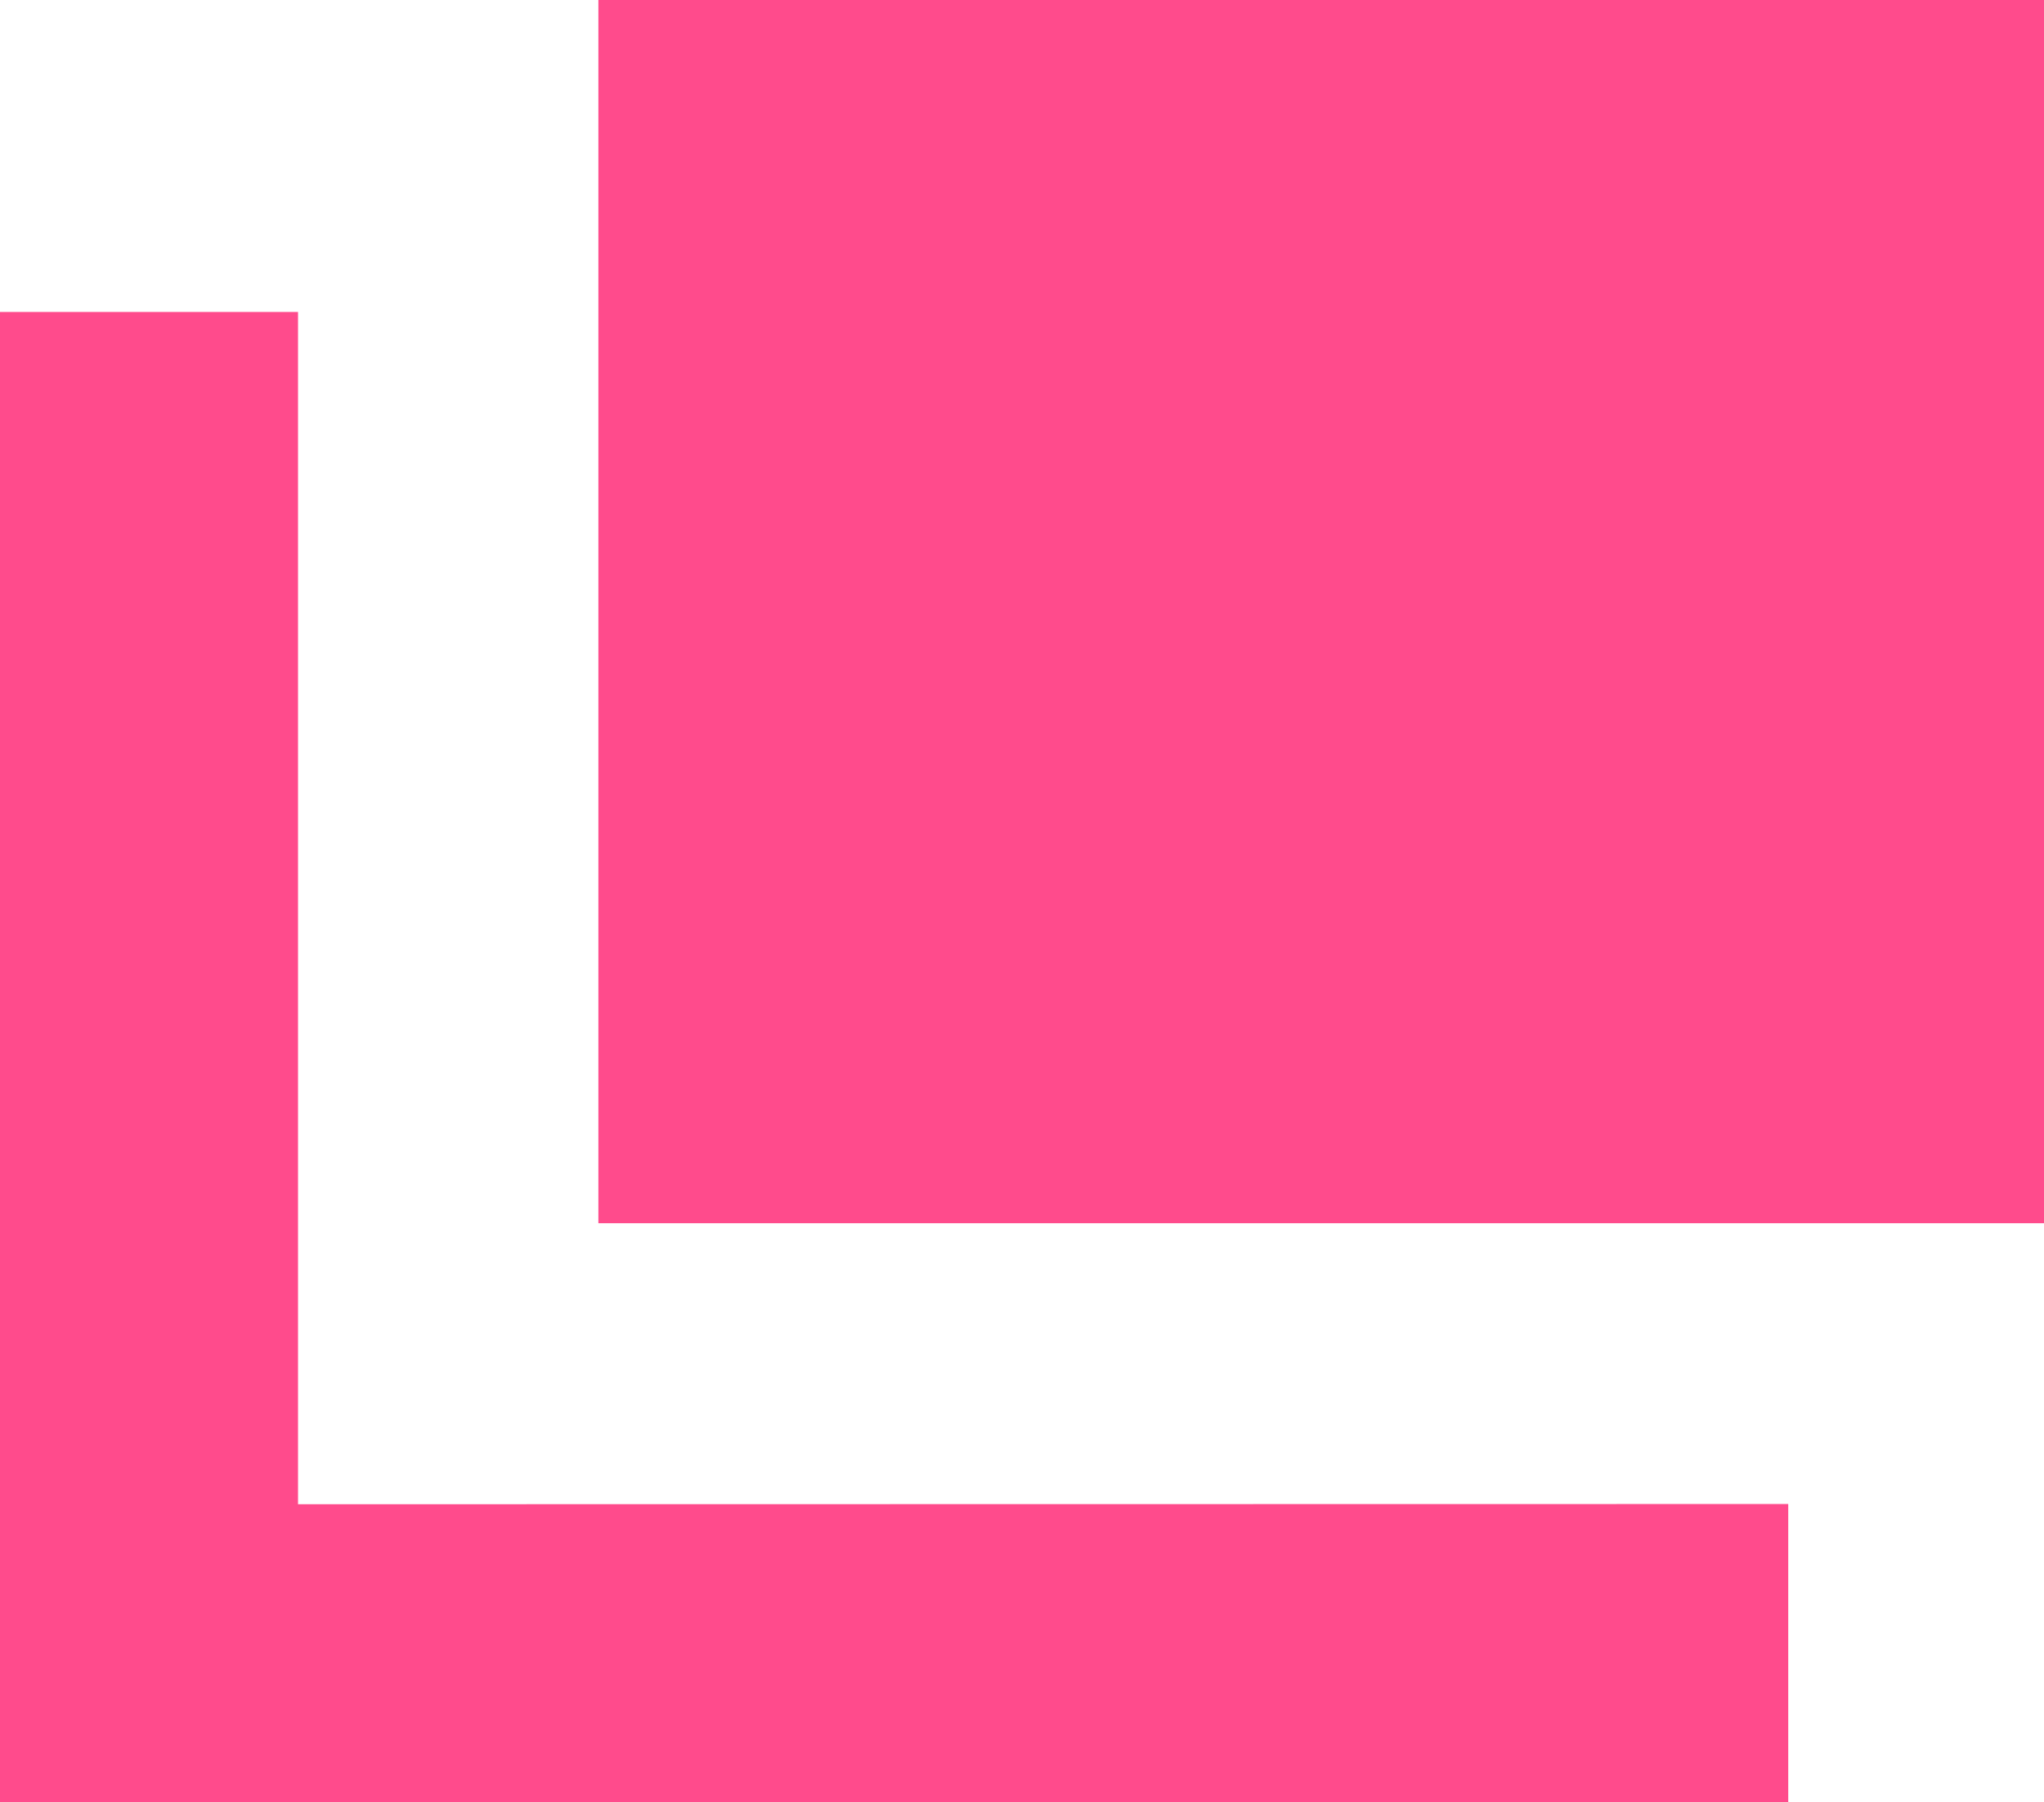 <svg xmlns="http://www.w3.org/2000/svg" width="18.381" height="16.207" viewBox="0 0 18.381 16.207">
  <g id="icon_gaibu" transform="translate(-100.619 -754)">
    <path id="パス_6973" data-name="パス 6973" d="M0,0H13V11H0Z" transform="translate(106 754)" fill="#ff4b8c"/>
    <path id="パス_762" data-name="パス 762" d="M3.68,16.793V6.071H1v13.4H17.081v-2.68Z" transform="translate(99.619 750.734)" fill="#ff4b8c"/>
  </g>
</svg>
